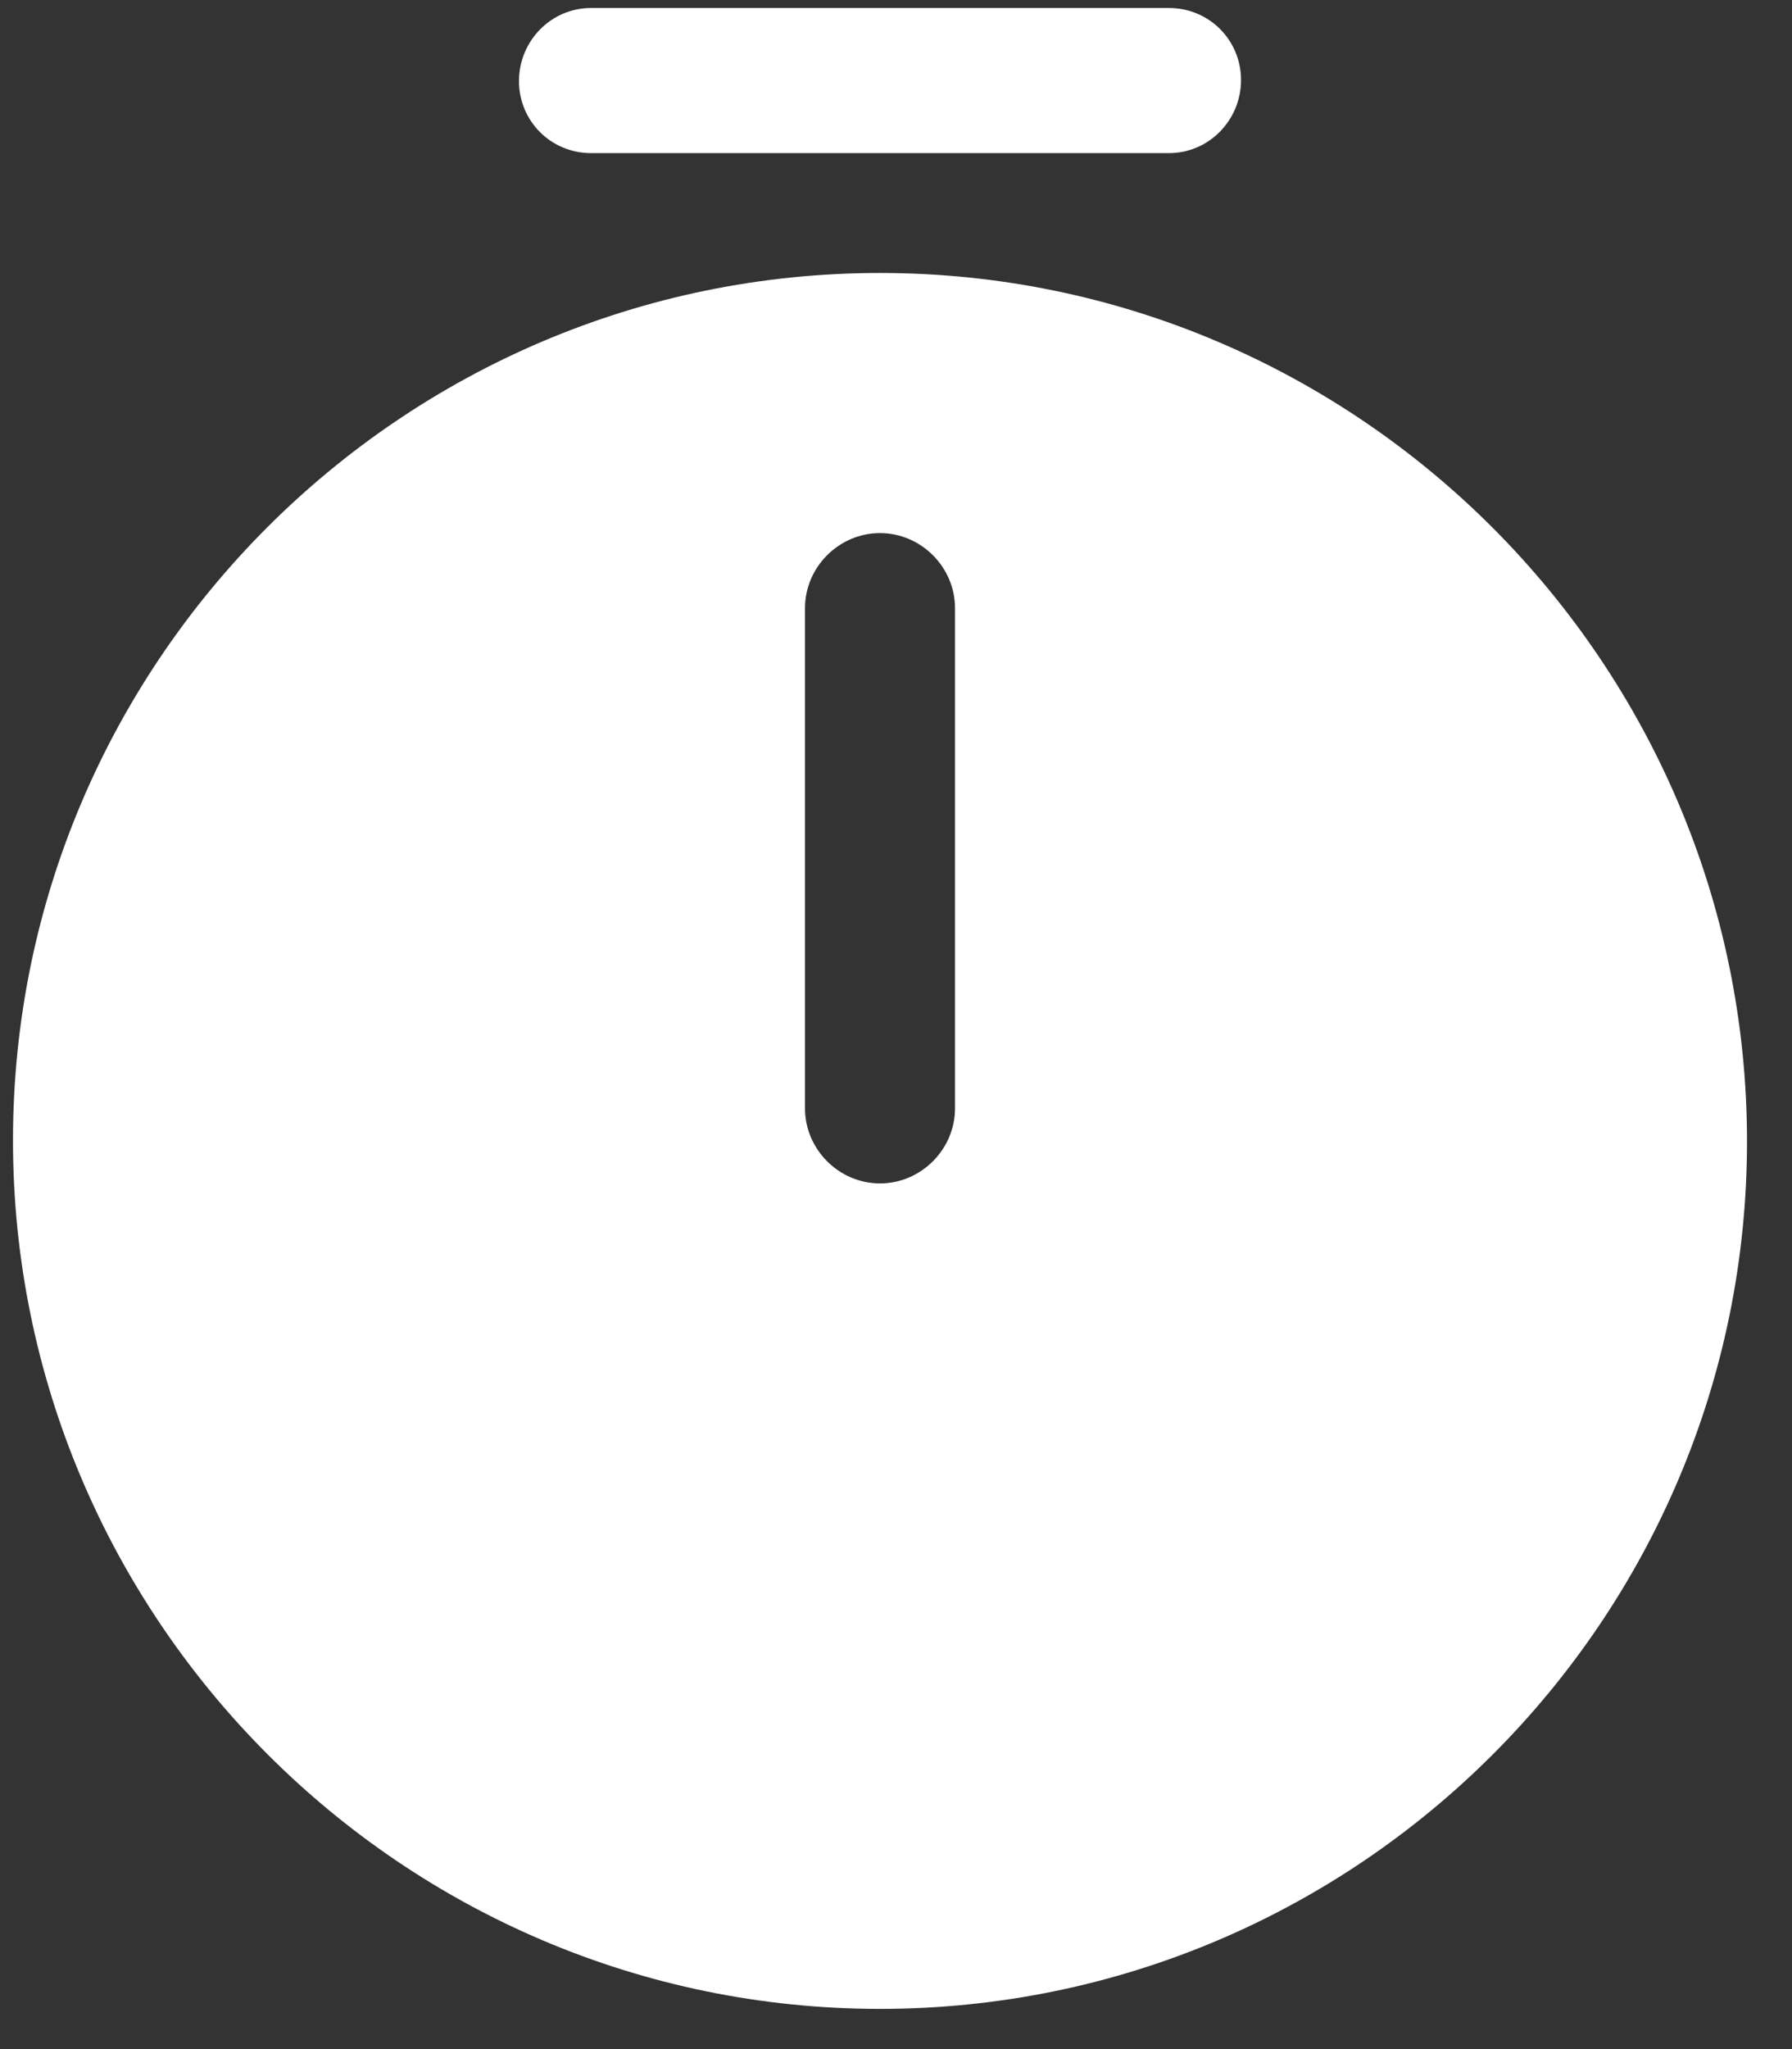 <?xml version="1.0" encoding="UTF-8"?> <svg xmlns="http://www.w3.org/2000/svg" width="28" height="32" viewBox="0 0 28 32" fill="none"><rect x="0" y="0" width="28" height="32" fill="#333333" stroke="none"/> <g clip-path="url(#clip0_655_84)"> <path d="M13.75 4.263C6.281 4.263 0.203 10.341 0.203 17.809C0.203 25.278 6.281 31.372 13.75 31.372C21.219 31.372 27.297 25.294 27.297 17.825C27.297 10.356 21.219 4.263 13.75 4.263ZM14.922 17.309C14.922 17.95 14.391 18.481 13.75 18.481C13.109 18.481 12.578 17.95 12.578 17.309V9.497C12.578 8.856 13.109 8.325 13.75 8.325C14.391 8.325 14.922 8.856 14.922 9.497V17.309ZM18.266 2.391H9.234C8.609 2.391 8.109 1.891 8.109 1.266C8.109 0.641 8.609 0.125 9.234 0.125H18.266C18.891 0.125 19.391 0.625 19.391 1.25C19.391 1.875 18.891 2.391 18.266 2.391Z" fill="white"></path> </g> <defs> <clipPath id="clip0_655_84"> <rect width="28" height="32" fill="white"></rect> </clipPath> </defs> </svg> 